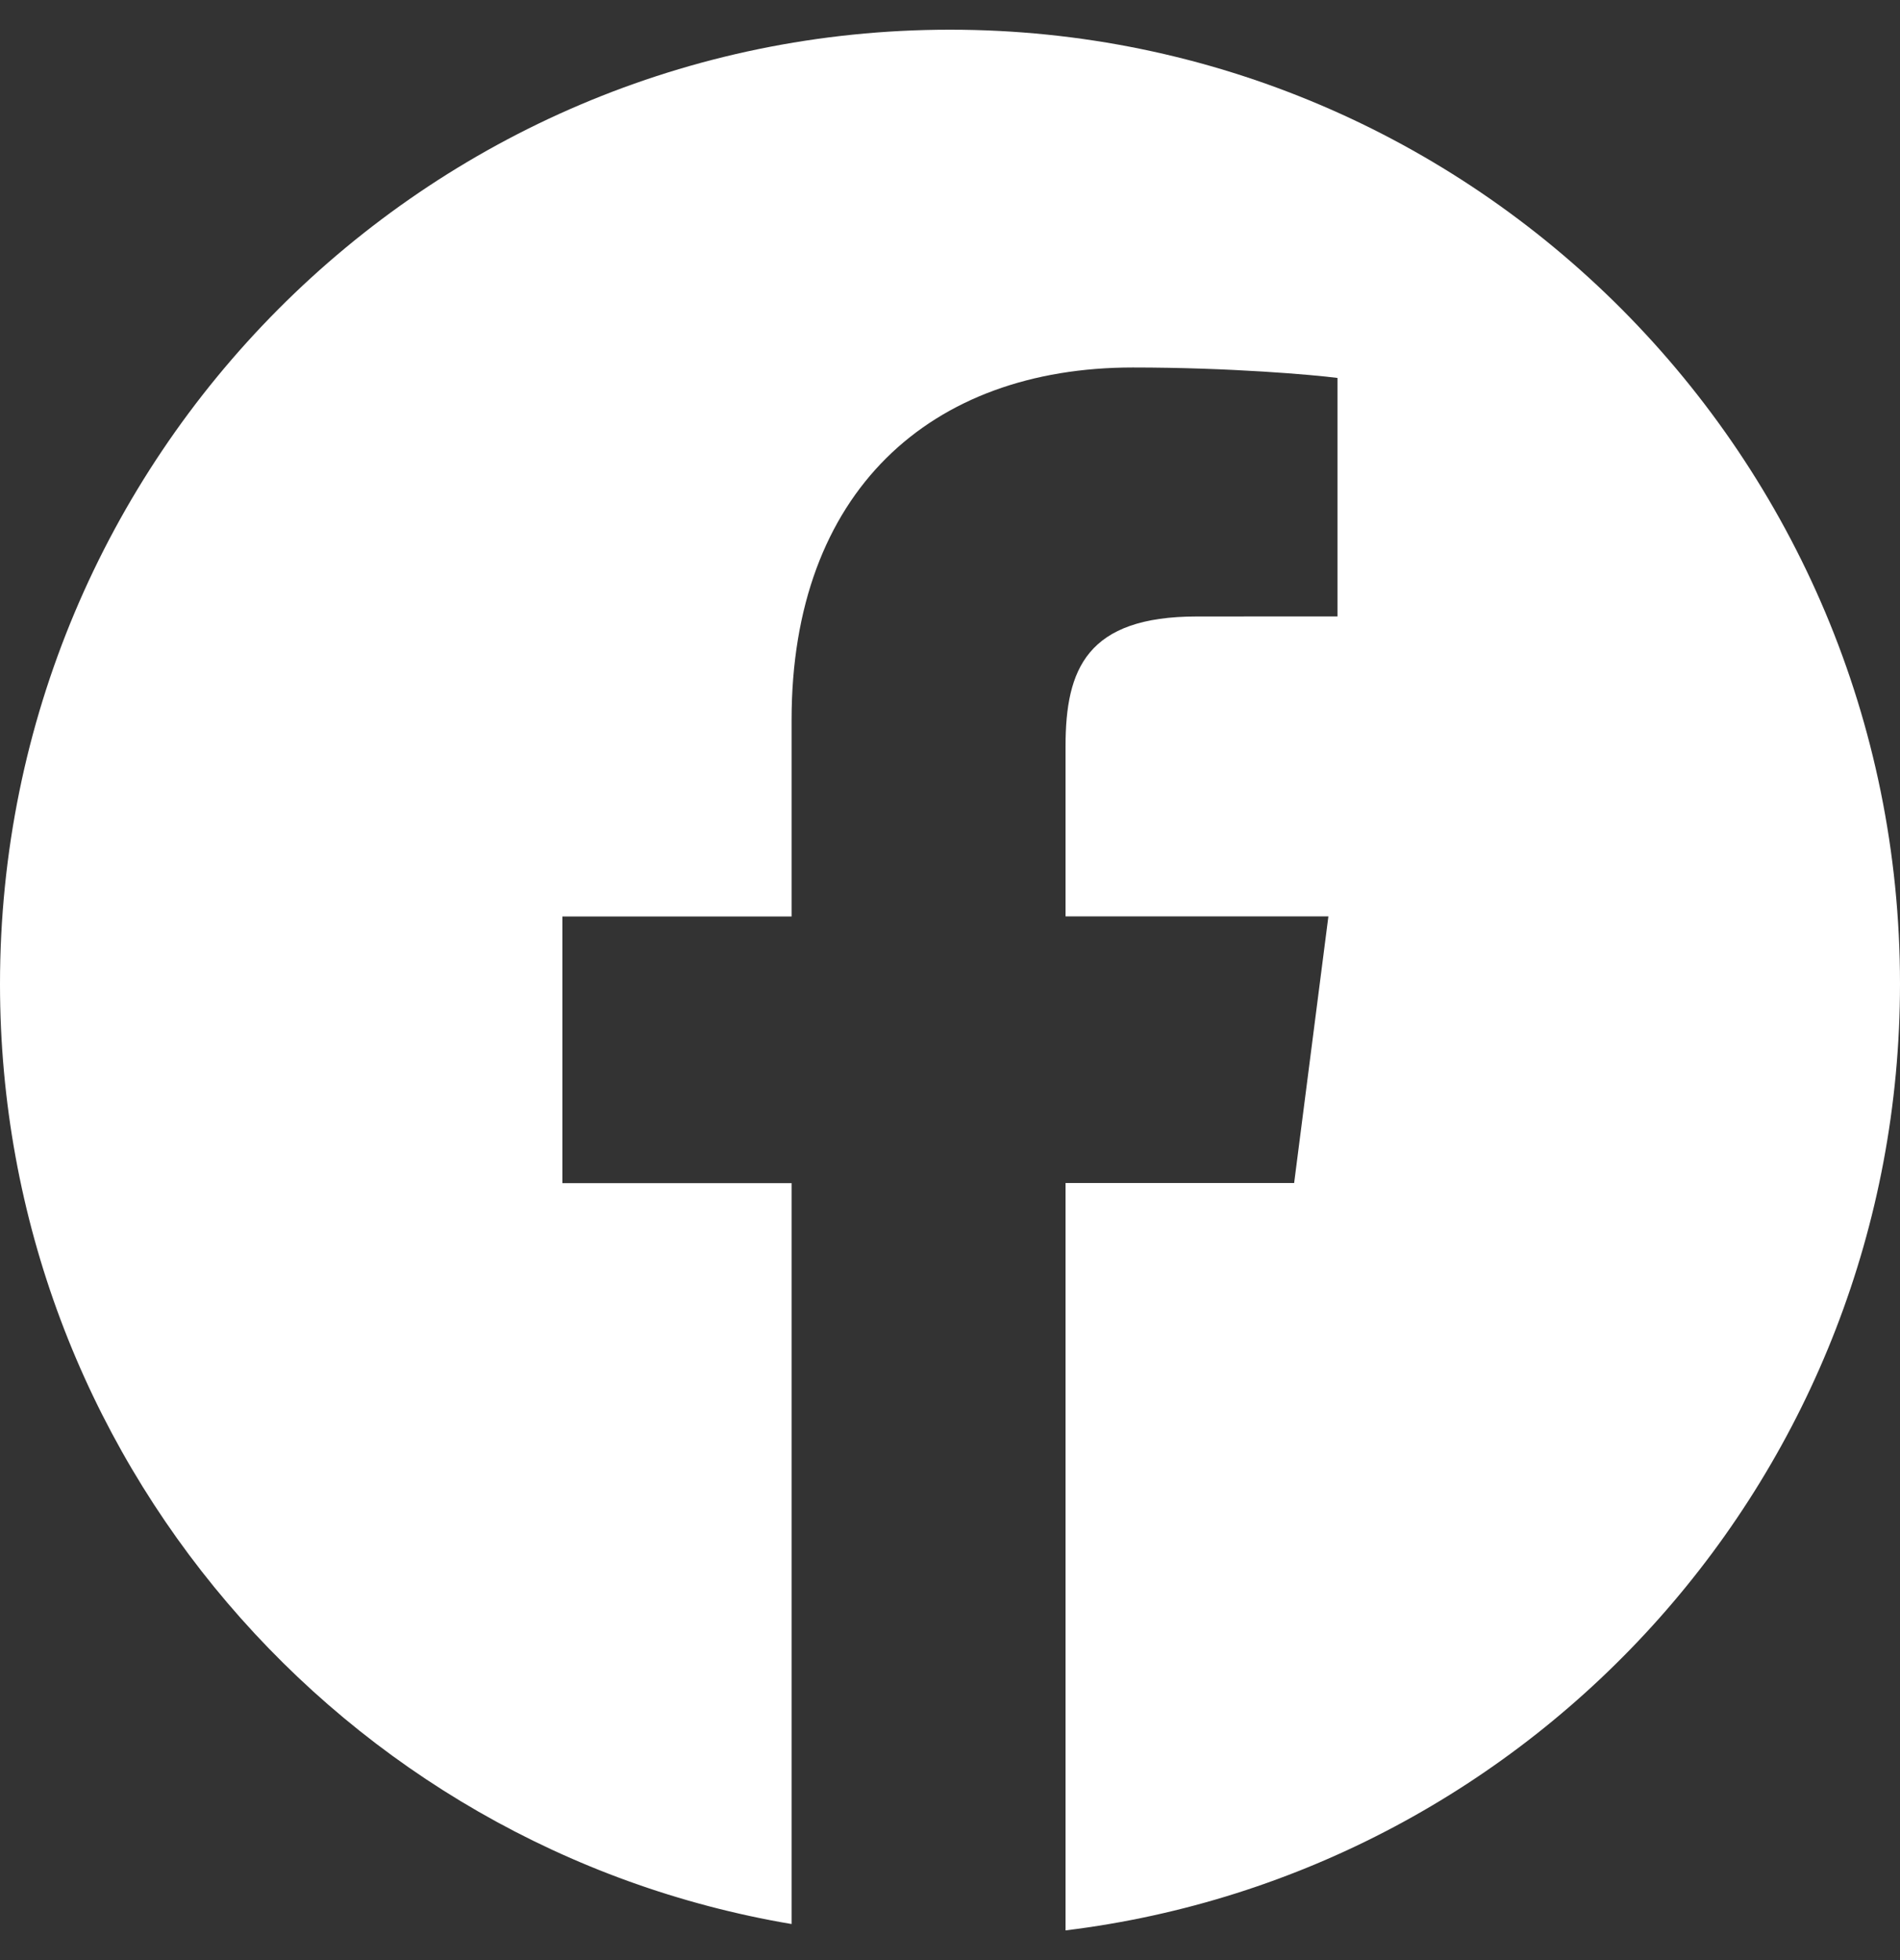 <svg width="32" height="33" viewBox="0 0 32 33" fill="none" xmlns="http://www.w3.org/2000/svg">
<rect x="0" y="0" width="32" height="33" fill="#333333" stroke="none"/>
<g clip-path="url(#clip0_145_184)">
<path d="M16 0.5C7.164 0.5 0 7.694 0 16.567C0 24.525 5.768 31.116 13.332 32.393V19.919H9.472V15.43H13.332V12.12C13.332 8.28 15.667 6.187 19.079 6.187C20.714 6.187 22.118 6.31 22.526 6.363V10.378L20.159 10.379C18.304 10.379 17.946 11.264 17.946 12.563V15.428H22.373L21.796 19.917H17.946V32.5C25.863 31.532 32 24.774 32 16.562C32 7.694 24.836 0.5 16 0.5Z" fill="white"/>
</g>
<defs>
<clipPath id="clip0_145_184">
<rect width="32" height="32" fill="white" transform="translate(0 0.5)"/>
</clipPath>
</defs>
</svg>
